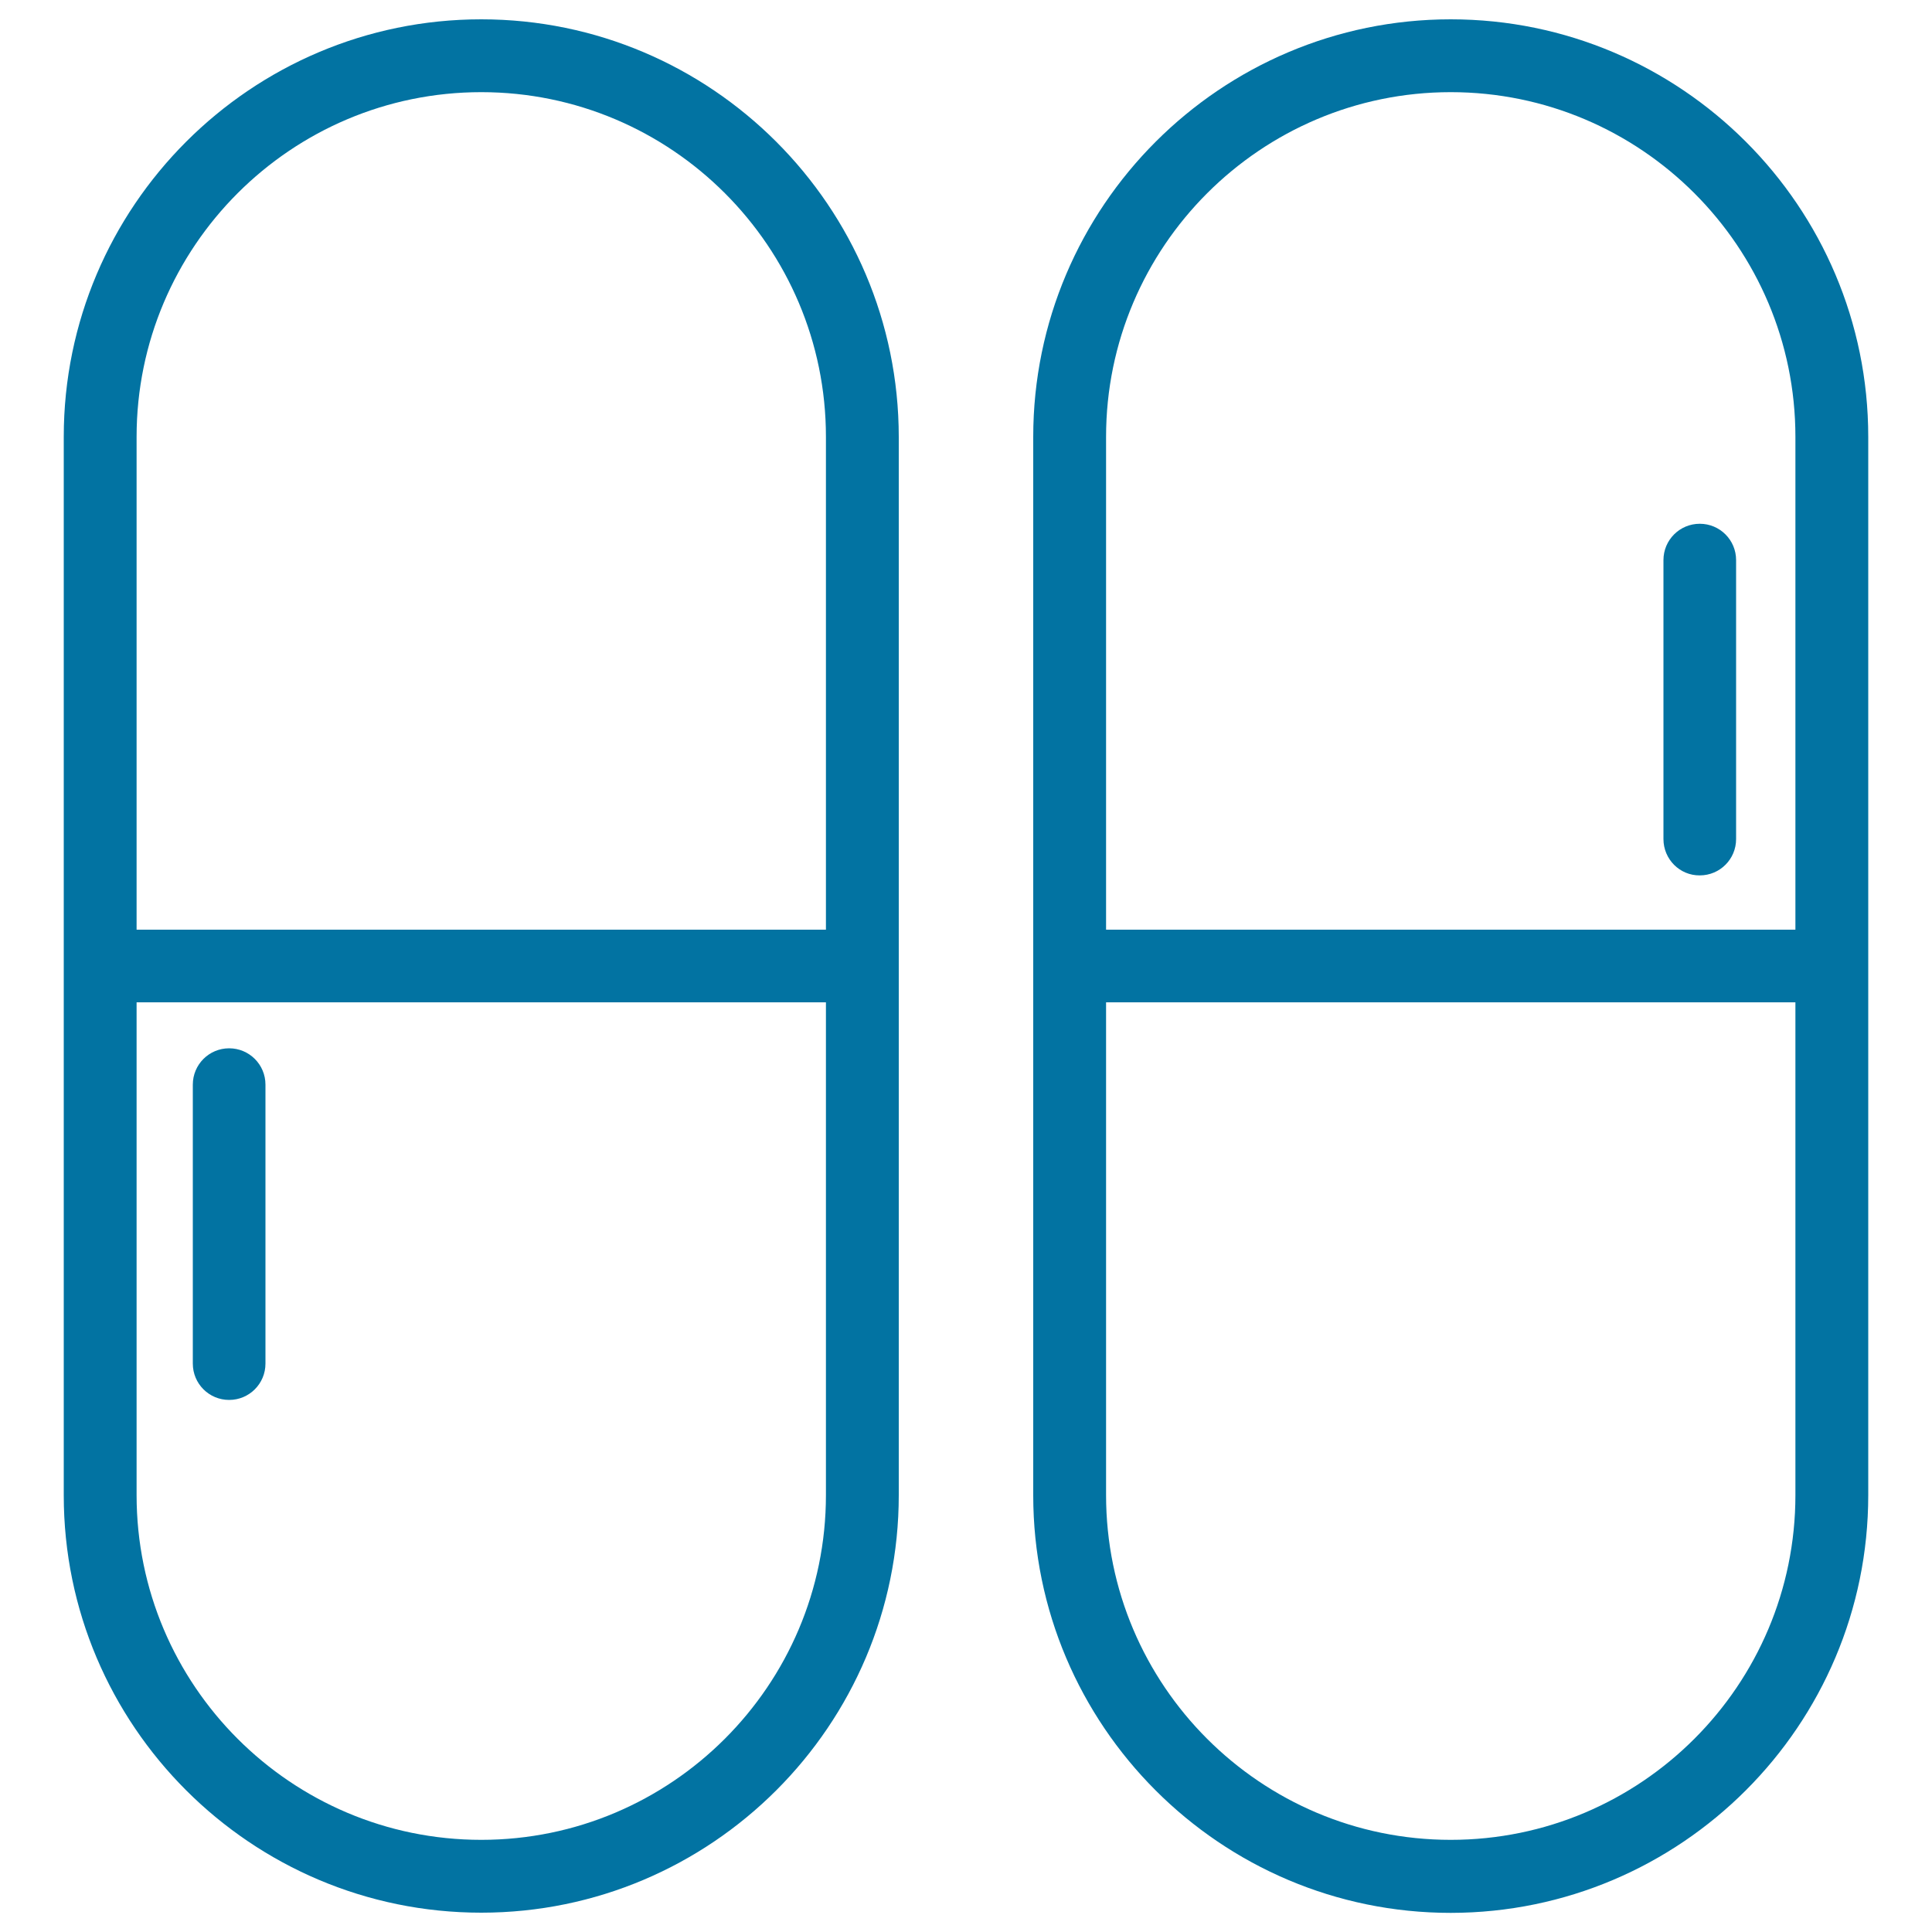 <svg xmlns="http://www.w3.org/2000/svg" viewBox="0 0 1000 1000" style="fill:#0273a2">
<title>Two Capsules SVG icon</title>
<path d="M249.1,10C129.9,10,33,106.9,33,226.1v547.9C33,893.1,129.9,990,249.1,990c119.1,0,216.1-96.9,216.1-216.1V226.1C465.1,106.9,368.2,10,249.1,10z M249.1,952.3c-98.4,0-178.4-80-178.4-178.4V518.8h356.8v255.1C427.5,872.3,347.4,952.3,249.1,952.3z M427.5,481.2H70.7V226.1c0-98.4,80-178.4,178.4-178.4s178.4,80,178.4,178.4V481.2z M750.9,10c-119.1,0-216.1,96.9-216.1,216.1v547.9c0,119.1,96.9,216.1,216.1,216.1C870.1,990,967,893.1,967,773.9V226.1C967,106.9,870.1,10,750.9,10z M750.9,47.7c98.4,0,178.4,80,178.4,178.4v255.1H572.5V226.1C572.5,127.7,652.6,47.7,750.9,47.7z M750.9,952.3c-98.4,0-178.4-80-178.4-178.4V518.8h356.8v255.1C929.3,872.3,849.3,952.3,750.9,952.3z M861,434.3V289.9c0-10.4,8.4-18.8,18.8-18.8c10.4,0,18.8,8.4,18.8,18.8v144.4c0,10.4-8.4,18.8-18.8,18.8C869.4,453.2,861,444.7,861,434.3z M137.4,561.4v144.4c0,10.4-8.4,18.8-18.8,18.8s-18.8-8.4-18.8-18.8V561.4c0-10.4,8.4-18.8,18.8-18.8S137.4,551,137.4,561.4z"/>
</svg>